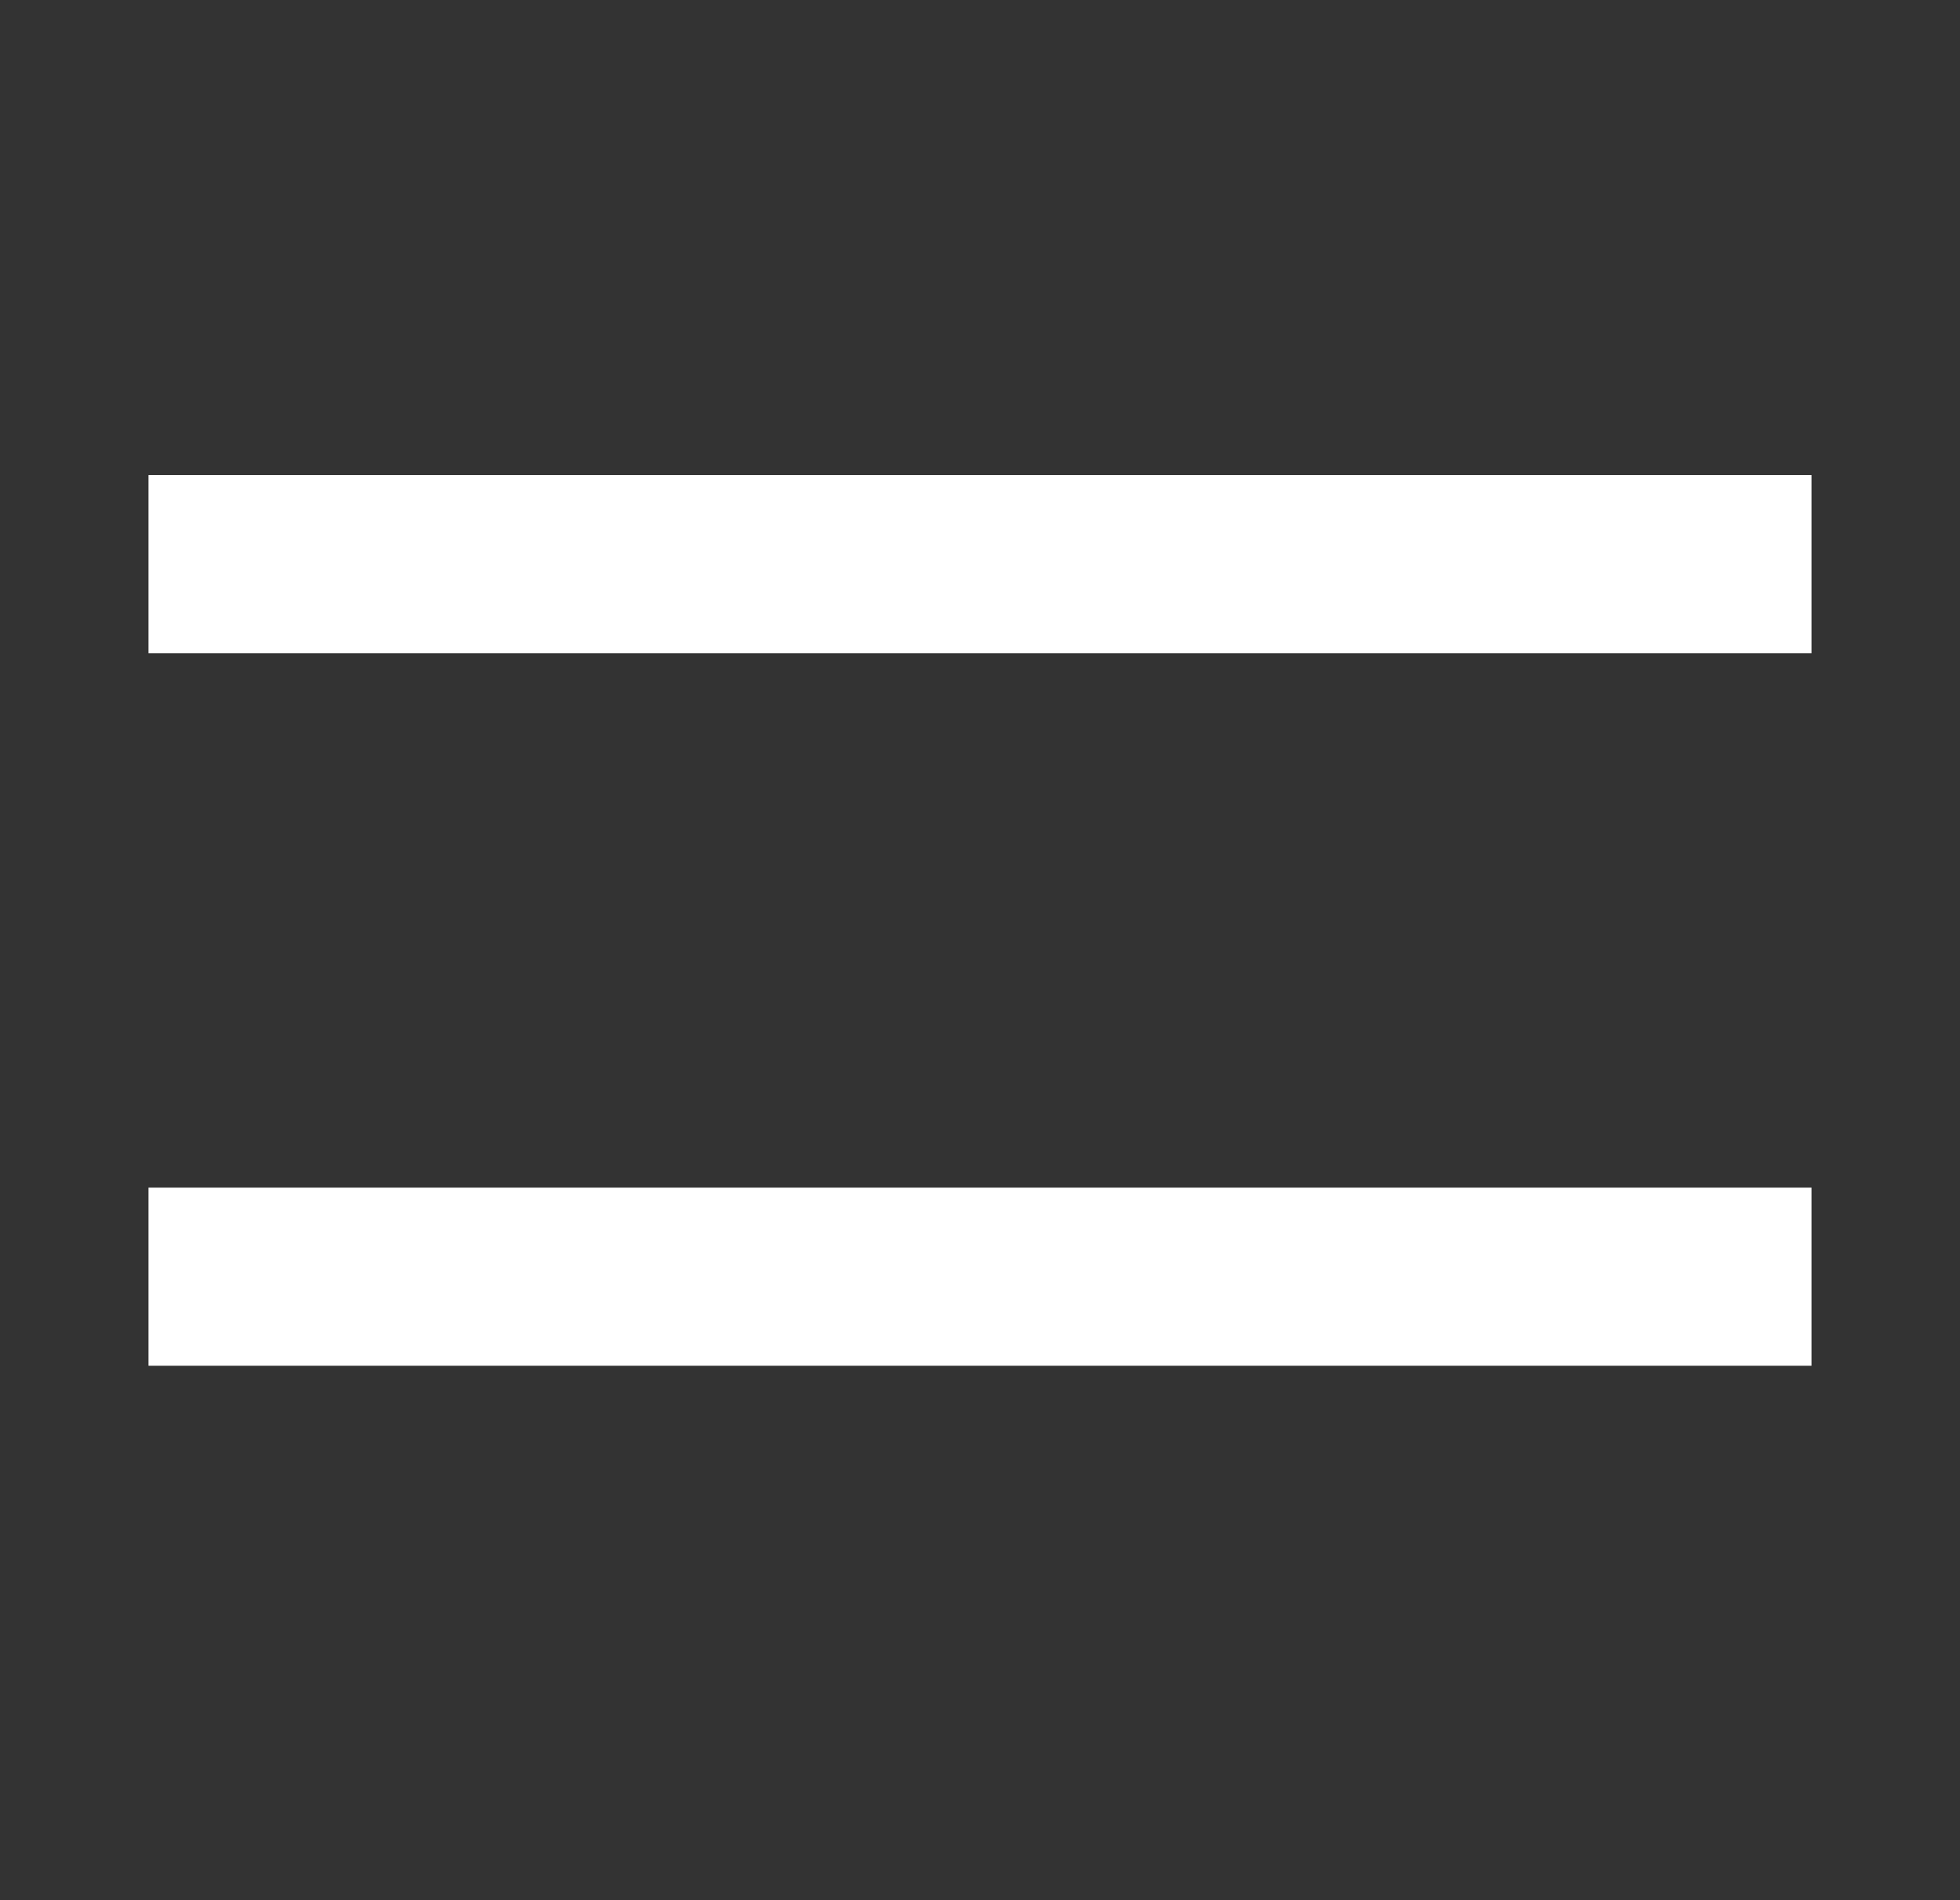 <svg width="33" height="32" viewBox="0 0 33 32" fill="none" xmlns="http://www.w3.org/2000/svg">
<rect x="0" y="0" width="33" height="32" fill="#333333" stroke="none"/>
<path fill-rule="evenodd" clip-rule="evenodd" d="M30.5 11H2.5V8H30.5V11Z" fill="white"/>
<path fill-rule="evenodd" clip-rule="evenodd" d="M30.5 23H2.5V20H30.5V23Z" fill="white"/>
</svg>
